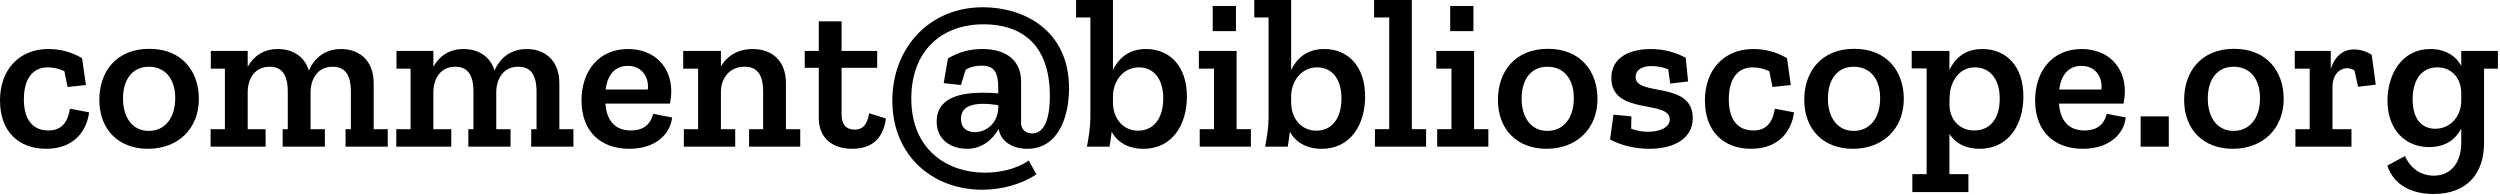 <?xml version="1.0" encoding="UTF-8" standalone="no"?>
<!DOCTYPE svg PUBLIC "-//W3C//DTD SVG 1.1//EN" "http://www.w3.org/Graphics/SVG/1.1/DTD/svg11.dtd">
<svg width="100%" height="100%" viewBox="0 0 615 48" version="1.1" xmlns="http://www.w3.org/2000/svg" xmlns:xlink="http://www.w3.org/1999/xlink" xml:space="preserve" xmlns:serif="http://www.serif.com/" style="fill-rule:evenodd;clip-rule:evenodd;stroke-linejoin:round;stroke-miterlimit:2;">
    <g>
        <path d="M21.92,27.636l-4.72,-0.892c-0.577,3.566 -2.202,5.349 -5.296,5.349c-3.986,0 -6.031,-2.832 -6.031,-7.656c0,-5.034 2.15,-7.866 5.873,-7.866c1.416,0 2.78,0.315 4.091,0.944l0.786,3.88l4.51,-0.472l-0.944,-6.607c-2.727,-1.626 -5.558,-2.255 -8.338,-2.255c-7.027,0 -11.851,4.982 -11.851,12.638c0,7.761 4.667,11.904 11.379,11.904c7.132,0 10.016,-4.772 10.541,-8.967Z" style="fill-rule:nonzero;"/>
        <path d="M48.926,24.332c0,-6.66 -4.038,-12.323 -12.218,-12.323c-8.128,0 -12.271,5.663 -12.271,12.533c0,7.394 4.772,12.061 11.956,12.061c7.394,0 12.533,-4.93 12.533,-12.271Zm-5.821,-0.157c0,4.772 -2.464,8.023 -6.502,8.023c-4.195,0 -6.345,-3.514 -6.345,-7.971c0,-4.719 2.359,-7.813 6.345,-7.813c3.828,0 6.502,2.726 6.502,7.761Z" style="fill-rule:nonzero;"/>
        <path d="M95.387,36.078l0,-4.3l-3.461,0l0,-11.274c0,-5.821 -3.723,-8.443 -8.023,-8.443c-3.828,0 -6.555,2.098 -7.918,5.296c-1.101,-3.618 -4.143,-5.296 -7.656,-5.296c-3.461,0 -5.926,1.731 -7.394,4.353l0,-3.881l-9.072,0l0,4.353l3.461,0l0,14.892l-3.514,0l0,4.3l13.53,0l0,-4.3l-4.405,0l0,-9.229c0.052,-3.199 1.73,-6.135 5.401,-6.135c2.779,0 4.457,1.678 4.457,6.135l0,9.229l-1.258,0l0,4.3l10.383,0l0,-4.3l-3.514,0l0,-9.177c0.053,-3.198 1.731,-6.187 5.402,-6.187c2.831,0 4.509,1.678 4.509,6.135l0,9.229l-1.311,0l0,4.3l10.383,0Z" style="fill-rule:nonzero;"/>
        <path d="M141.062,36.078l0,-4.3l-3.461,0l0,-11.274c0,-5.821 -3.723,-8.443 -8.023,-8.443c-3.828,0 -6.555,2.098 -7.918,5.296c-1.102,-3.618 -4.143,-5.296 -7.656,-5.296c-3.461,0 -5.926,1.731 -7.394,4.353l0,-3.881l-9.072,0l0,4.353l3.461,0l0,14.892l-3.514,0l0,4.3l13.529,0l0,-4.3l-4.404,0l0,-9.229c0.052,-3.199 1.73,-6.135 5.401,-6.135c2.779,0 4.457,1.678 4.457,6.135l0,9.229l-1.258,0l0,4.3l10.383,0l0,-4.3l-3.514,0l0,-9.177c0.053,-3.198 1.731,-6.187 5.401,-6.187c2.832,0 4.51,1.678 4.51,6.135l0,9.229l-1.311,0l0,4.3l10.383,0Z" style="fill-rule:nonzero;"/>
        <path d="M165.342,28.894l-4.667,-0.891c-0.472,1.992 -1.836,4.09 -5.454,4.09c-3.881,0 -5.978,-2.36 -6.293,-6.607l15.889,0c0.21,-1.102 0.315,-2.15 0.315,-3.147c-0.052,-5.925 -4.143,-10.278 -10.645,-10.278c-7.184,0 -11.432,5.401 -11.432,12.638c0,7.814 4.877,11.904 11.746,11.904c6.398,0 10.121,-3.566 10.541,-7.709Zm-5.978,-6.869l-10.383,-0c0.419,-3.304 2.097,-5.821 5.453,-5.821c3.724,-0 5.244,3.041 4.93,5.821Z" style="fill-rule:nonzero;"/>
        <path d="M196.858,36.078l0,-4.3l-3.513,0l0,-11.274c0,-5.821 -3.671,-8.443 -8.181,-8.443c-3.566,0 -6.293,1.626 -7.814,4.3l0,-3.828l-9.281,0l0,4.353l3.67,0l0,14.892l-3.513,0l0,4.3l12.638,0l0,-4.3l-3.514,0l0,-9.386c0.105,-3.356 2.255,-5.978 5.821,-5.978c2.884,0 4.562,1.678 4.562,6.135l0,9.229l-3.461,0l0,4.3l12.586,0Z" style="fill-rule:nonzero;"/>
        <path d="M217.939,29.156l-4.143,-1.311c-0.524,3.619 -2.307,4.038 -3.514,4.038c-2.097,-0 -3.251,-1.206 -3.251,-3.723l0,-11.484l8.758,0l0,-4.143l-8.758,0l0,-7.289l-5.611,0l0,7.289l-3.461,0l0,4.143l3.461,0l0,12.375c0,4.772 3.199,7.552 8.233,7.552c4.667,0 7.604,-2.36 8.286,-7.447Z" style="fill-rule:nonzero;"/>
        <path d="M233.199,14.368l-1.049,6.083l4.247,0.472l1.154,-3.775c1.311,-0.787 2.727,-0.997 3.933,-0.997c2.989,0 4.09,1.521 4.09,5.507l0,1.311c-1.206,-0.105 -2.674,-0.158 -3.88,-0.158c-5.402,0 -11.275,1.206 -11.275,7.08c0,4.981 4.143,6.712 7.447,6.712c3.828,0 6.345,-2.36 7.813,-4.877c0.472,2.989 3.304,4.877 7.027,4.877c7.761,0 10.278,-8.076 10.278,-14.893c0,-14.421 -11.274,-19.927 -21.185,-19.927c-13.32,0 -22.287,10.121 -22.287,22.968c0,13.53 9.911,21.92 22.077,21.92c5.191,0 9.963,-1.521 13.372,-3.775l-1.888,-3.409c-3.094,2.15 -7.237,2.989 -10.75,2.989c-9.229,0 -18.144,-5.559 -18.144,-18.249c0,-11.432 7.132,-18.249 17.829,-18.249c8.496,0 16.257,4.195 16.257,17.672c0,4.3 -0.839,9.177 -4.353,9.177c-1.468,0 -2.727,-0.891 -2.727,-2.569l0,-10.226c0,-4.877 -3.303,-7.971 -9.544,-7.971c-3.146,0 -5.768,0.734 -8.442,2.307Zm12.375,11.485l0,0.681c-0.157,3.933 -3.041,5.979 -5.768,5.979c-2.098,0 -3.409,-1.154 -3.409,-3.252c0,-2.989 2.622,-3.723 5.454,-3.723c1.259,0 2.57,0.157 3.723,0.315Z" style="fill-rule:nonzero;"/>
        <path d="M291.983,23.755c0,-7.394 -4.142,-11.694 -10.068,-11.694c-4.353,0 -6.765,2.36 -8.128,5.139l0,-17.2l-9.072,0l0,4.3l3.513,0l0,24.699c0,2.307 -0.419,4.772 -0.839,7.079l5.559,0c0.157,-0.839 0.419,-2.831 0.524,-3.67c1.416,2.622 4.143,4.195 7.814,4.195c7.289,0 10.697,-6.188 10.697,-12.848Zm-5.821,0.472c-0,4.824 -2.307,7.918 -6.187,7.918c-3.724,0 -6.188,-3.041 -6.188,-6.922l-0,-1.678c0.052,-3.461 2.412,-6.974 6.397,-6.974c3.514,0 5.978,2.674 5.978,7.656Z" style="fill-rule:nonzero;"/>
        <path d="M298.328,7.656l5.716,-0l-0,-6.188l-5.716,-0l-0,6.188Zm9.387,28.422l-0,-4.3l-3.513,0l-0,-19.245l-9.282,0l-0,4.353l3.723,0l-0,14.892l-3.513,0l-0,4.3l12.585,0Z" style="fill-rule:nonzero;"/>
        <path d="M335.823,23.755c0,-7.394 -4.143,-11.694 -10.069,-11.694c-4.352,0 -6.764,2.36 -8.128,5.139l0,-17.2l-9.072,0l0,4.3l3.514,0l0,24.699c0,2.307 -0.42,4.772 -0.839,7.079l5.558,0c0.157,-0.839 0.42,-2.831 0.525,-3.67c1.415,2.622 4.142,4.195 7.813,4.195c7.289,0 10.698,-6.188 10.698,-12.848Zm-5.821,0.472c0,4.824 -2.307,7.918 -6.188,7.918c-3.723,0 -6.188,-3.041 -6.188,-6.922l0,-1.678c0.053,-3.461 2.412,-6.974 6.398,-6.974c3.513,0 5.978,2.674 5.978,7.656Z" style="fill-rule:nonzero;"/>
        <path d="M350.82,36.078l0,-4.3l-3.513,0l0,-31.778l-9.282,0l0,4.3l3.723,0l0,27.478l-3.513,0l0,4.3l12.585,0Z" style="fill-rule:nonzero;"/>
        <path d="M356.746,7.656l5.716,-0l0,-6.188l-5.716,-0l0,6.188Zm9.387,28.422l0,-4.3l-3.514,0l0,-19.245l-9.282,0l0,4.353l3.724,0l0,14.892l-3.514,0l0,4.3l12.586,0Z" style="fill-rule:nonzero;"/>
        <path d="M392.982,24.332c0,-6.66 -4.038,-12.323 -12.219,-12.323c-8.128,0 -12.27,5.663 -12.27,12.533c0,7.394 4.772,12.061 11.956,12.061c7.394,0 12.533,-4.93 12.533,-12.271Zm-5.821,-0.157c-0,4.772 -2.465,8.023 -6.503,8.023c-4.195,0 -6.345,-3.514 -6.345,-7.971c-0,-4.719 2.36,-7.813 6.345,-7.813c3.829,0 6.503,2.726 6.503,7.761Z" style="fill-rule:nonzero;"/>
        <path d="M416.422,29.051c0,-9.229 -14.054,-5.243 -14.054,-10.068c0,-1.888 1.679,-2.727 3.881,-2.727c1.416,-0 2.779,0.262 4.143,0.787l0.472,3.513l4.405,-0.524l-0.577,-5.821c-2.57,-1.363 -5.402,-2.15 -8.6,-2.15c-4.615,-0 -9.702,1.678 -9.702,7.132c0,9.282 14.369,5.244 14.369,10.173c0,2.045 -2.517,3.042 -5.349,3.042c-1.154,-0 -2.832,-0.21 -4.143,-0.735l0.053,-3.041l-4.405,-0.42l-0.839,6.083c2.727,1.521 6.292,2.308 9.649,2.308c6.24,-0 10.697,-2.622 10.697,-7.552Z" style="fill-rule:nonzero;"/>
        <path d="M441.331,27.636l-4.72,-0.892c-0.576,3.566 -2.202,5.349 -5.296,5.349c-3.985,0 -6.03,-2.832 -6.03,-7.656c0,-5.034 2.15,-7.866 5.873,-7.866c1.416,0 2.779,0.315 4.09,0.944l0.787,3.88l4.509,-0.472l-0.944,-6.607c-2.726,-1.626 -5.558,-2.255 -8.337,-2.255c-7.027,0 -11.852,4.982 -11.852,12.638c0,7.761 4.667,11.904 11.38,11.904c7.131,0 10.016,-4.772 10.54,-8.967Z" style="fill-rule:nonzero;"/>
        <path d="M468.337,24.332c0,-6.66 -4.037,-12.323 -12.218,-12.323c-8.128,0 -12.271,5.663 -12.271,12.533c0,7.394 4.772,12.061 11.956,12.061c7.394,0 12.533,-4.93 12.533,-12.271Zm-5.82,-0.157c0,4.772 -2.465,8.023 -6.503,8.023c-4.195,0 -6.345,-3.514 -6.345,-7.971c0,-4.719 2.36,-7.813 6.345,-7.813c3.828,0 6.503,2.726 6.503,7.761Z" style="fill-rule:nonzero;"/>
        <path d="M497.756,23.703c-0,-7.342 -4.143,-11.642 -10.121,-11.642c-4.3,0 -6.765,2.36 -8.076,5.139l-0,-4.667l-9.281,0l-0,4.3l3.67,0l-0,26.01l-3.513,0l-0,4.405l13.792,0l-0,-4.405l-4.668,0l-0,-9.911c1.469,2.36 4.038,3.671 7.394,3.671c7.342,0 10.803,-6.188 10.803,-12.9Zm-5.821,0.576c-0,4.825 -2.307,7.814 -6.293,7.814c-3.565,0 -6.083,-2.622 -6.083,-6.503l0.053,-1.835c0.157,-3.828 2.412,-7.184 6.188,-7.184c3.566,0 6.135,2.674 6.135,7.708Z" style="fill-rule:nonzero;"/>
        <path d="M522.927,28.894l-4.667,-0.891c-0.472,1.992 -1.836,4.09 -5.454,4.09c-3.88,0 -5.978,-2.36 -6.293,-6.607l15.889,0c0.21,-1.102 0.315,-2.15 0.315,-3.147c-0.052,-5.925 -4.143,-10.278 -10.645,-10.278c-7.184,0 -11.432,5.401 -11.432,12.638c0,7.814 4.877,11.904 11.747,11.904c6.397,0 10.12,-3.566 10.54,-7.709Zm-5.978,-6.869l-10.383,-0c0.419,-3.304 2.097,-5.821 5.453,-5.821c3.724,-0 5.244,3.041 4.93,5.821Z" style="fill-rule:nonzero;"/>
        <rect x="526.598" y="28.632" width="6.922" height="7.446"/>
        <path d="M561.785,24.332c0,-6.66 -4.038,-12.323 -12.219,-12.323c-8.128,0 -12.271,5.663 -12.271,12.533c0,7.394 4.772,12.061 11.957,12.061c7.394,0 12.533,-4.93 12.533,-12.271Zm-5.821,-0.157c0,4.772 -2.465,8.023 -6.503,8.023c-4.195,0 -6.345,-3.514 -6.345,-7.971c0,-4.719 2.36,-7.813 6.345,-7.813c3.828,0 6.503,2.726 6.503,7.761Z" style="fill-rule:nonzero;"/>
        <path d="M579.037,12.166c-2.989,0 -4.824,2.098 -5.663,4.772l0,-4.405l-8.863,0l0,4.353l3.671,0l0,14.892l-3.513,0l0,4.3l13.791,0l0,-4.3l-4.667,0l0,-10.435c0,-2.832 1.626,-4.562 3.619,-4.562c0.629,0 1.153,0.209 1.782,0.524l0.892,4.038l4.352,-0.525l-0.996,-7.341c-1.468,-0.944 -2.989,-1.311 -4.405,-1.311Z" style="fill-rule:nonzero;"/>
        <path d="M614.486,16.886l0,-4.353l-9.019,0l0,3.671c-1.364,-2.517 -3.986,-4.143 -7.604,-4.143c-6.87,0 -10.54,6.031 -10.54,12.743c0,7.394 4.667,11.379 10.173,11.379c4.3,0 6.66,-2.045 7.971,-4.562l0,3.513c0,5.192 -2.832,8.076 -6.713,8.076c-3.041,0 -5.663,-1.573 -7.131,-4.824l-4.353,2.36c1.731,5.139 6.503,6.974 11.38,6.974c8.233,0 12.428,-5.034 12.428,-12.533l0,-18.301l3.408,0Zm-9.019,7.97c-0,3.461 -2.413,6.817 -6.398,6.817c-3.199,0 -5.559,-2.254 -5.559,-7.236c-0,-4.825 2.203,-7.866 6.083,-7.866c3.357,0 5.874,2.465 5.874,6.398l-0,1.887Z" style="fill-rule:nonzero;"/>
    </g>
</svg>
